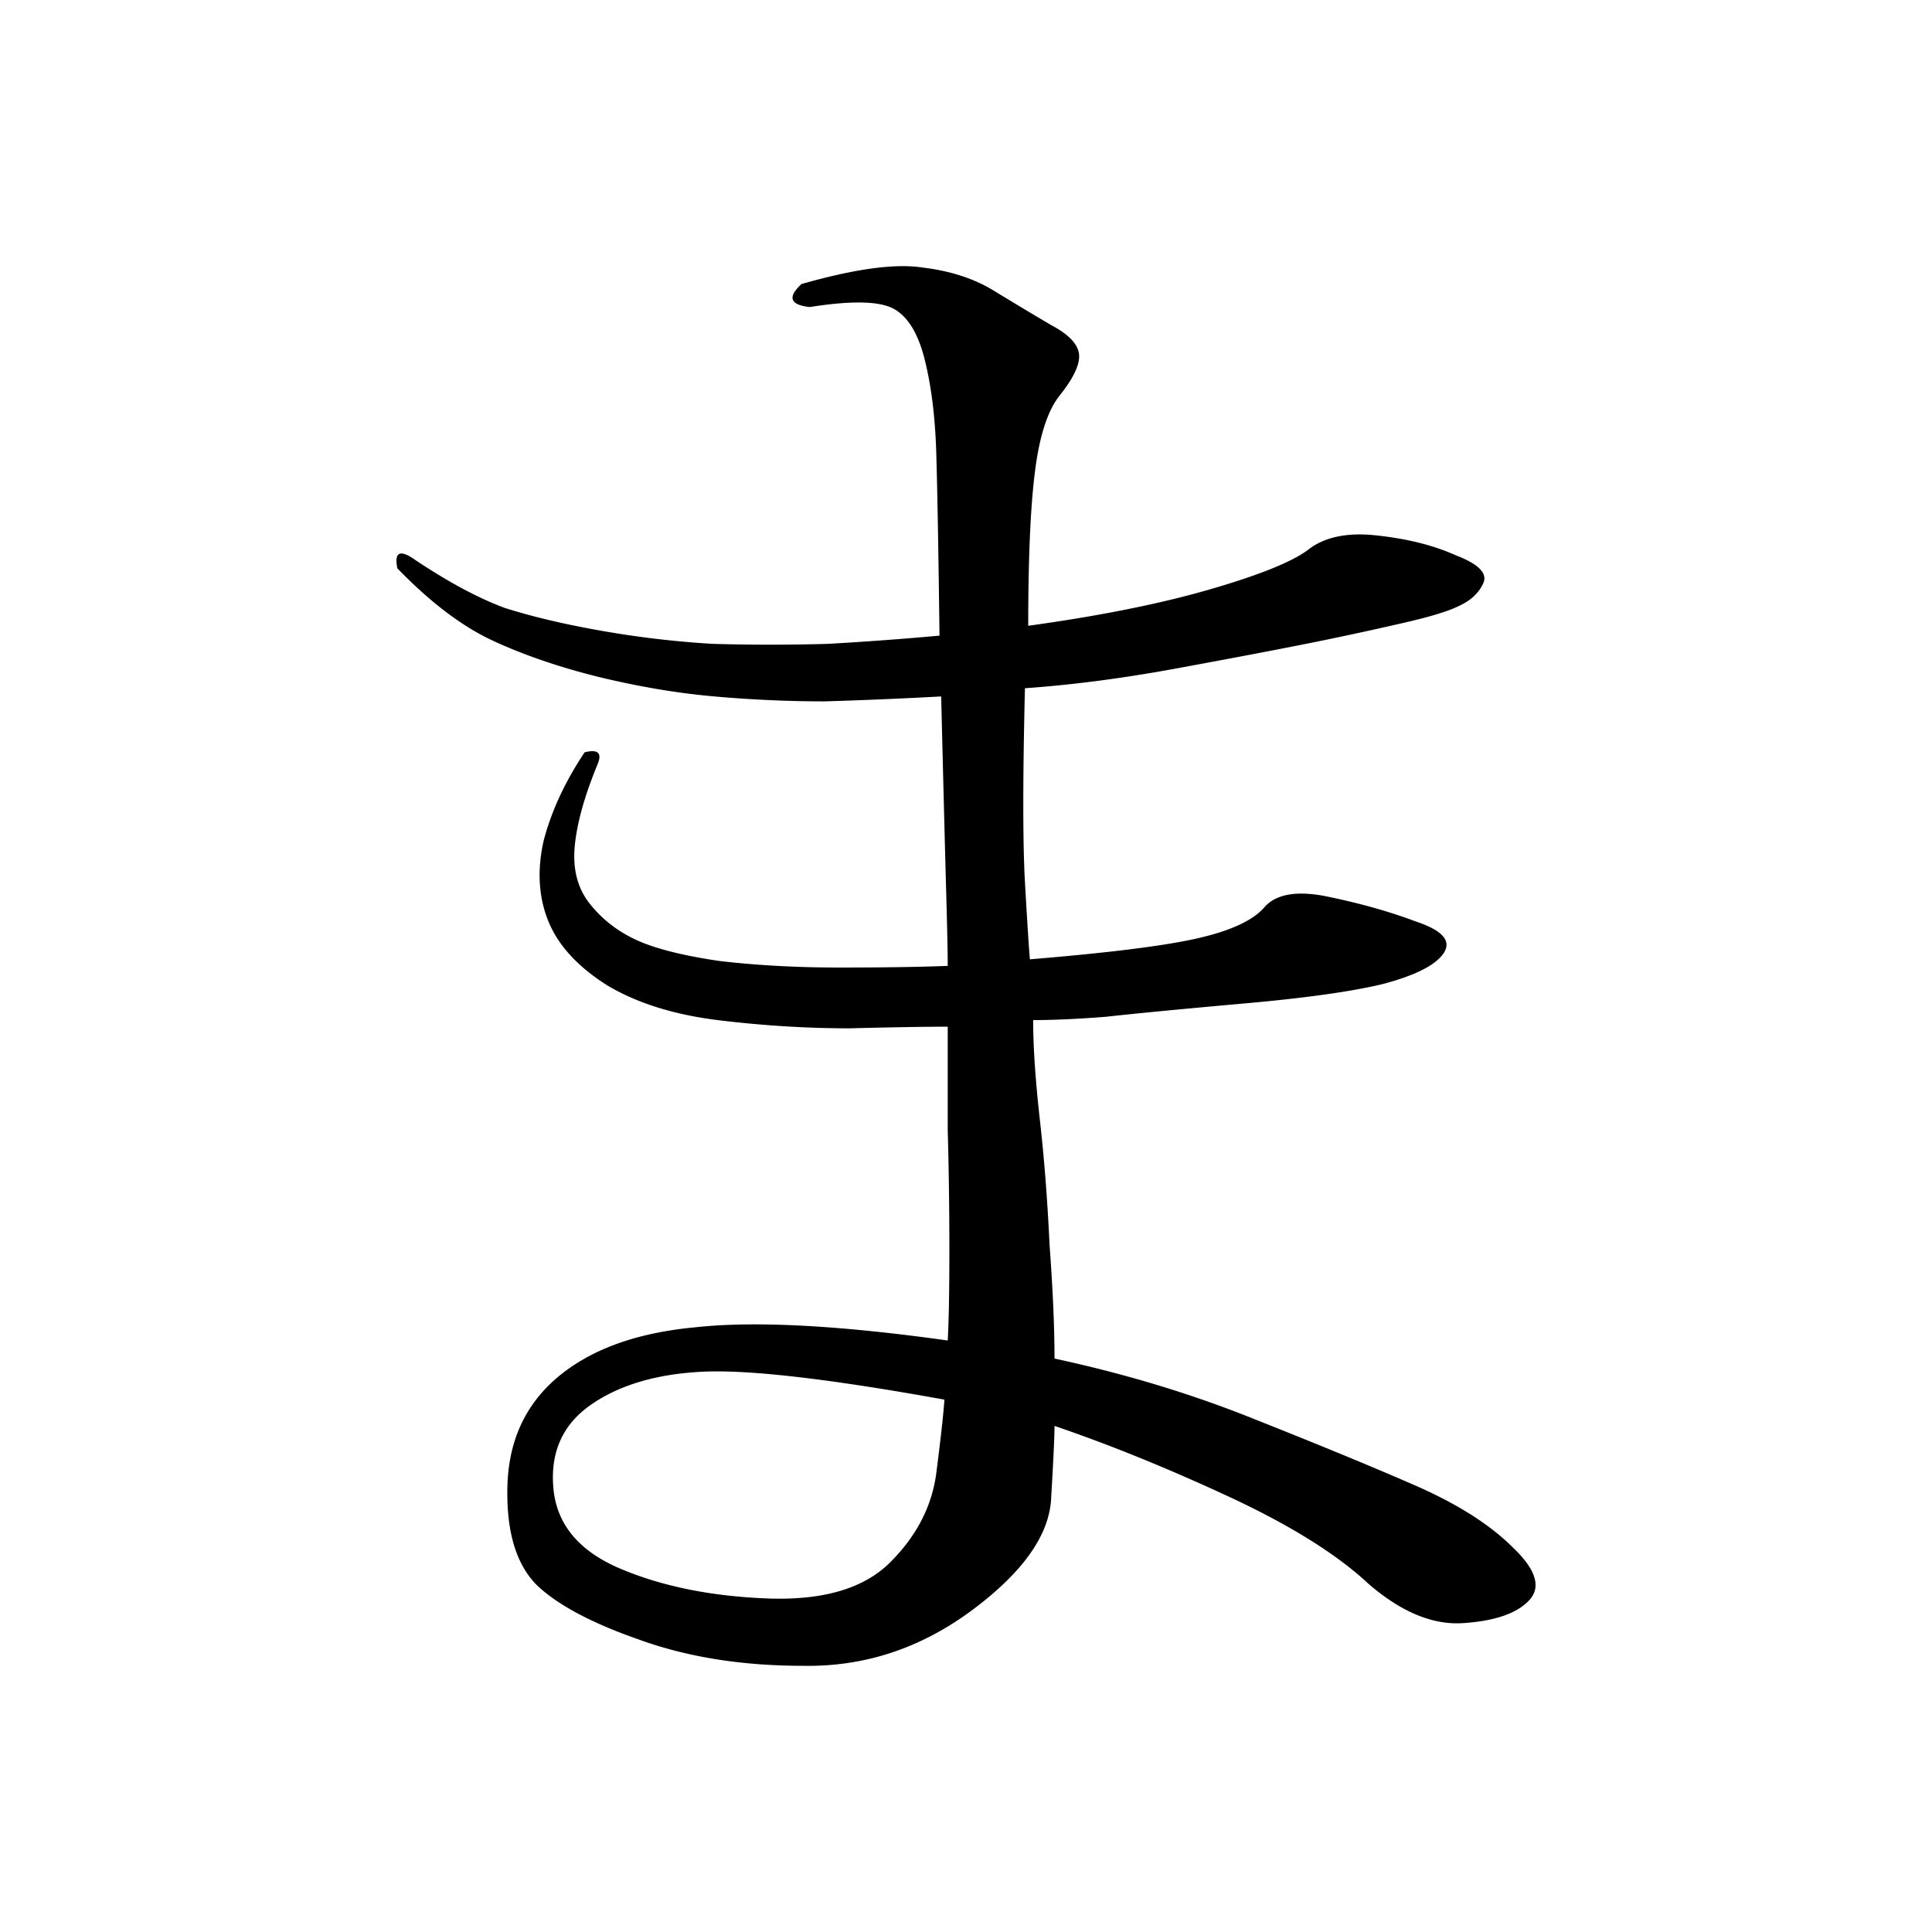 <svg xmlns="http://www.w3.org/2000/svg" width="500" height="500" version="1.0"><path style="font-size:144px;font-style:normal;font-variant:normal;font-weight:400;font-stretch:normal;text-align:start;line-height:100%;writing-mode:lr-tb;text-anchor:start;fill:#000;fill-opacity:1;stroke:none;stroke-width:1pt;stroke-linecap:butt;stroke-linejoin:miter;stroke-opacity:1;font-family:Kochi Mincho" d="M207.426 73.511c13.89-3.968 24.378-5.385 31.465-4.252 7.087.85 13.181 2.835 18.284 5.953a1024.125 1024.125 0 0 0 14.882 8.93c4.819 2.55 7.228 5.244 7.229 8.078 0 2.552-1.701 5.953-5.103 10.205-3.118 3.969-5.244 10.63-6.378 19.984-1.134 9.072-1.7 22.253-1.7 39.544 18.425-2.55 34.015-5.669 46.772-9.354 12.755-3.685 21.26-7.087 25.512-10.205 4.252-3.401 10.204-4.677 17.858-3.827 7.937.85 14.74 2.552 20.41 5.103 5.953 2.268 8.362 4.677 7.229 7.228-1.135 2.552-3.26 4.536-6.378 5.953-2.835 1.418-8.08 2.977-15.733 4.677a829.721 829.721 0 0 1-23.811 5.103c-8.505 1.7-19.702 3.827-33.591 6.378-13.89 2.551-26.93 4.252-39.12 5.102-.566 23.245-.566 39.97 0 50.174.568 9.922.993 16.583 1.277 19.985 20.693-1.701 35.291-3.544 43.795-5.528 8.504-1.984 14.174-4.677 17.009-8.079 3.117-3.401 8.645-4.252 16.582-2.551 8.22 1.7 15.733 3.827 22.536 6.378 6.803 2.268 9.213 4.96 7.229 8.079-1.985 3.118-7.229 5.811-15.733 8.079-8.22 1.984-20.41 3.685-36.567 5.102-15.875 1.418-27.639 2.551-35.292 3.402-7.37.567-13.607.85-18.71.85 0 6.803.568 15.308 1.702 25.512 1.133 9.922 1.984 20.835 2.551 32.74.85 11.623 1.275 21.403 1.276 29.34 18.425 3.969 35.716 9.213 51.874 15.732 16.441 6.52 30.19 12.19 41.245 17.009 11.055 4.819 19.56 10.205 25.512 16.157 5.953 5.67 7.37 10.205 4.252 13.607-3.118 3.401-8.788 5.386-17.008 5.953-7.937.567-16.158-2.835-24.662-10.205-8.22-7.654-20.268-15.166-36.142-22.536-15.874-7.37-30.898-13.465-45.071-18.284 0 2.552-.284 8.646-.85 18.284-.285 9.638-7.088 19.418-20.41 29.34-13.324 9.92-27.922 14.74-43.797 14.456-15.874 0-30.047-2.268-42.52-6.803-12.19-4.252-20.977-8.93-26.362-14.032-5.386-5.386-7.938-13.89-7.654-25.512.283-11.906 4.677-21.402 13.181-28.489 8.504-7.086 20.268-11.338 35.292-12.756 15.307-1.7 37.134-.567 65.481 3.402.284-5.103.425-12.898.426-23.386 0-10.489-.142-20.835-.426-31.04v-26.788c-5.67 0-14.173.142-25.512.425-11.055 0-22.394-.708-34.016-2.126-11.339-1.417-20.835-4.394-28.489-8.93-7.653-4.818-12.756-10.346-15.307-16.582-2.551-6.236-2.977-13.181-1.276-20.835 1.985-7.653 5.528-15.307 10.63-22.961 3.402-.85 4.536.142 3.402 2.976-3.402 8.221-5.386 15.308-5.953 21.26-.567 5.954.709 10.914 3.827 14.883 3.118 3.968 7.087 7.087 11.906 9.354 4.819 2.268 12.047 4.11 21.685 5.528 9.638 1.134 19.984 1.7 31.04 1.7 11.339 0 20.693-.14 28.063-.425 0-3.401-.142-10.063-.425-19.984-.284-10.205-.709-26.788-1.275-49.749-10.489.567-20.552.992-30.19 1.276-9.355 0-18.85-.425-28.488-1.276-9.639-.85-19.702-2.55-30.19-5.102-10.205-2.551-19.276-5.67-27.213-9.355-7.937-3.685-16.158-9.921-24.662-18.709-.85-4.252.709-4.96 4.678-2.126 8.504 5.67 16.157 9.78 22.96 12.331 7.087 2.268 15.45 4.252 25.087 5.953a250.97 250.97 0 0 0 28.914 3.402c9.922.283 19.843.283 29.765 0a862.574 862.574 0 0 0 28.913-2.126c-.283-22.678-.567-38.552-.85-47.623-.284-9.07-1.276-17.008-2.976-23.812-1.702-6.802-4.394-11.196-8.08-13.18-3.685-1.985-10.913-2.127-21.685-.426-5.102-.567-5.811-2.55-2.126-5.953m36.993 288.713c-29.764-5.386-50.6-7.795-62.505-7.228-11.906.567-21.544 3.401-28.914 8.504-7.37 5.102-10.63 12.33-9.78 21.685.85 9.355 6.662 16.3 17.434 20.835 10.772 4.535 23.386 7.087 37.843 7.654 14.457.567 25.087-2.552 31.89-9.355 6.803-6.803 10.772-14.457 11.906-22.96 1.134-8.788 1.842-15.166 2.126-19.135"/></svg>